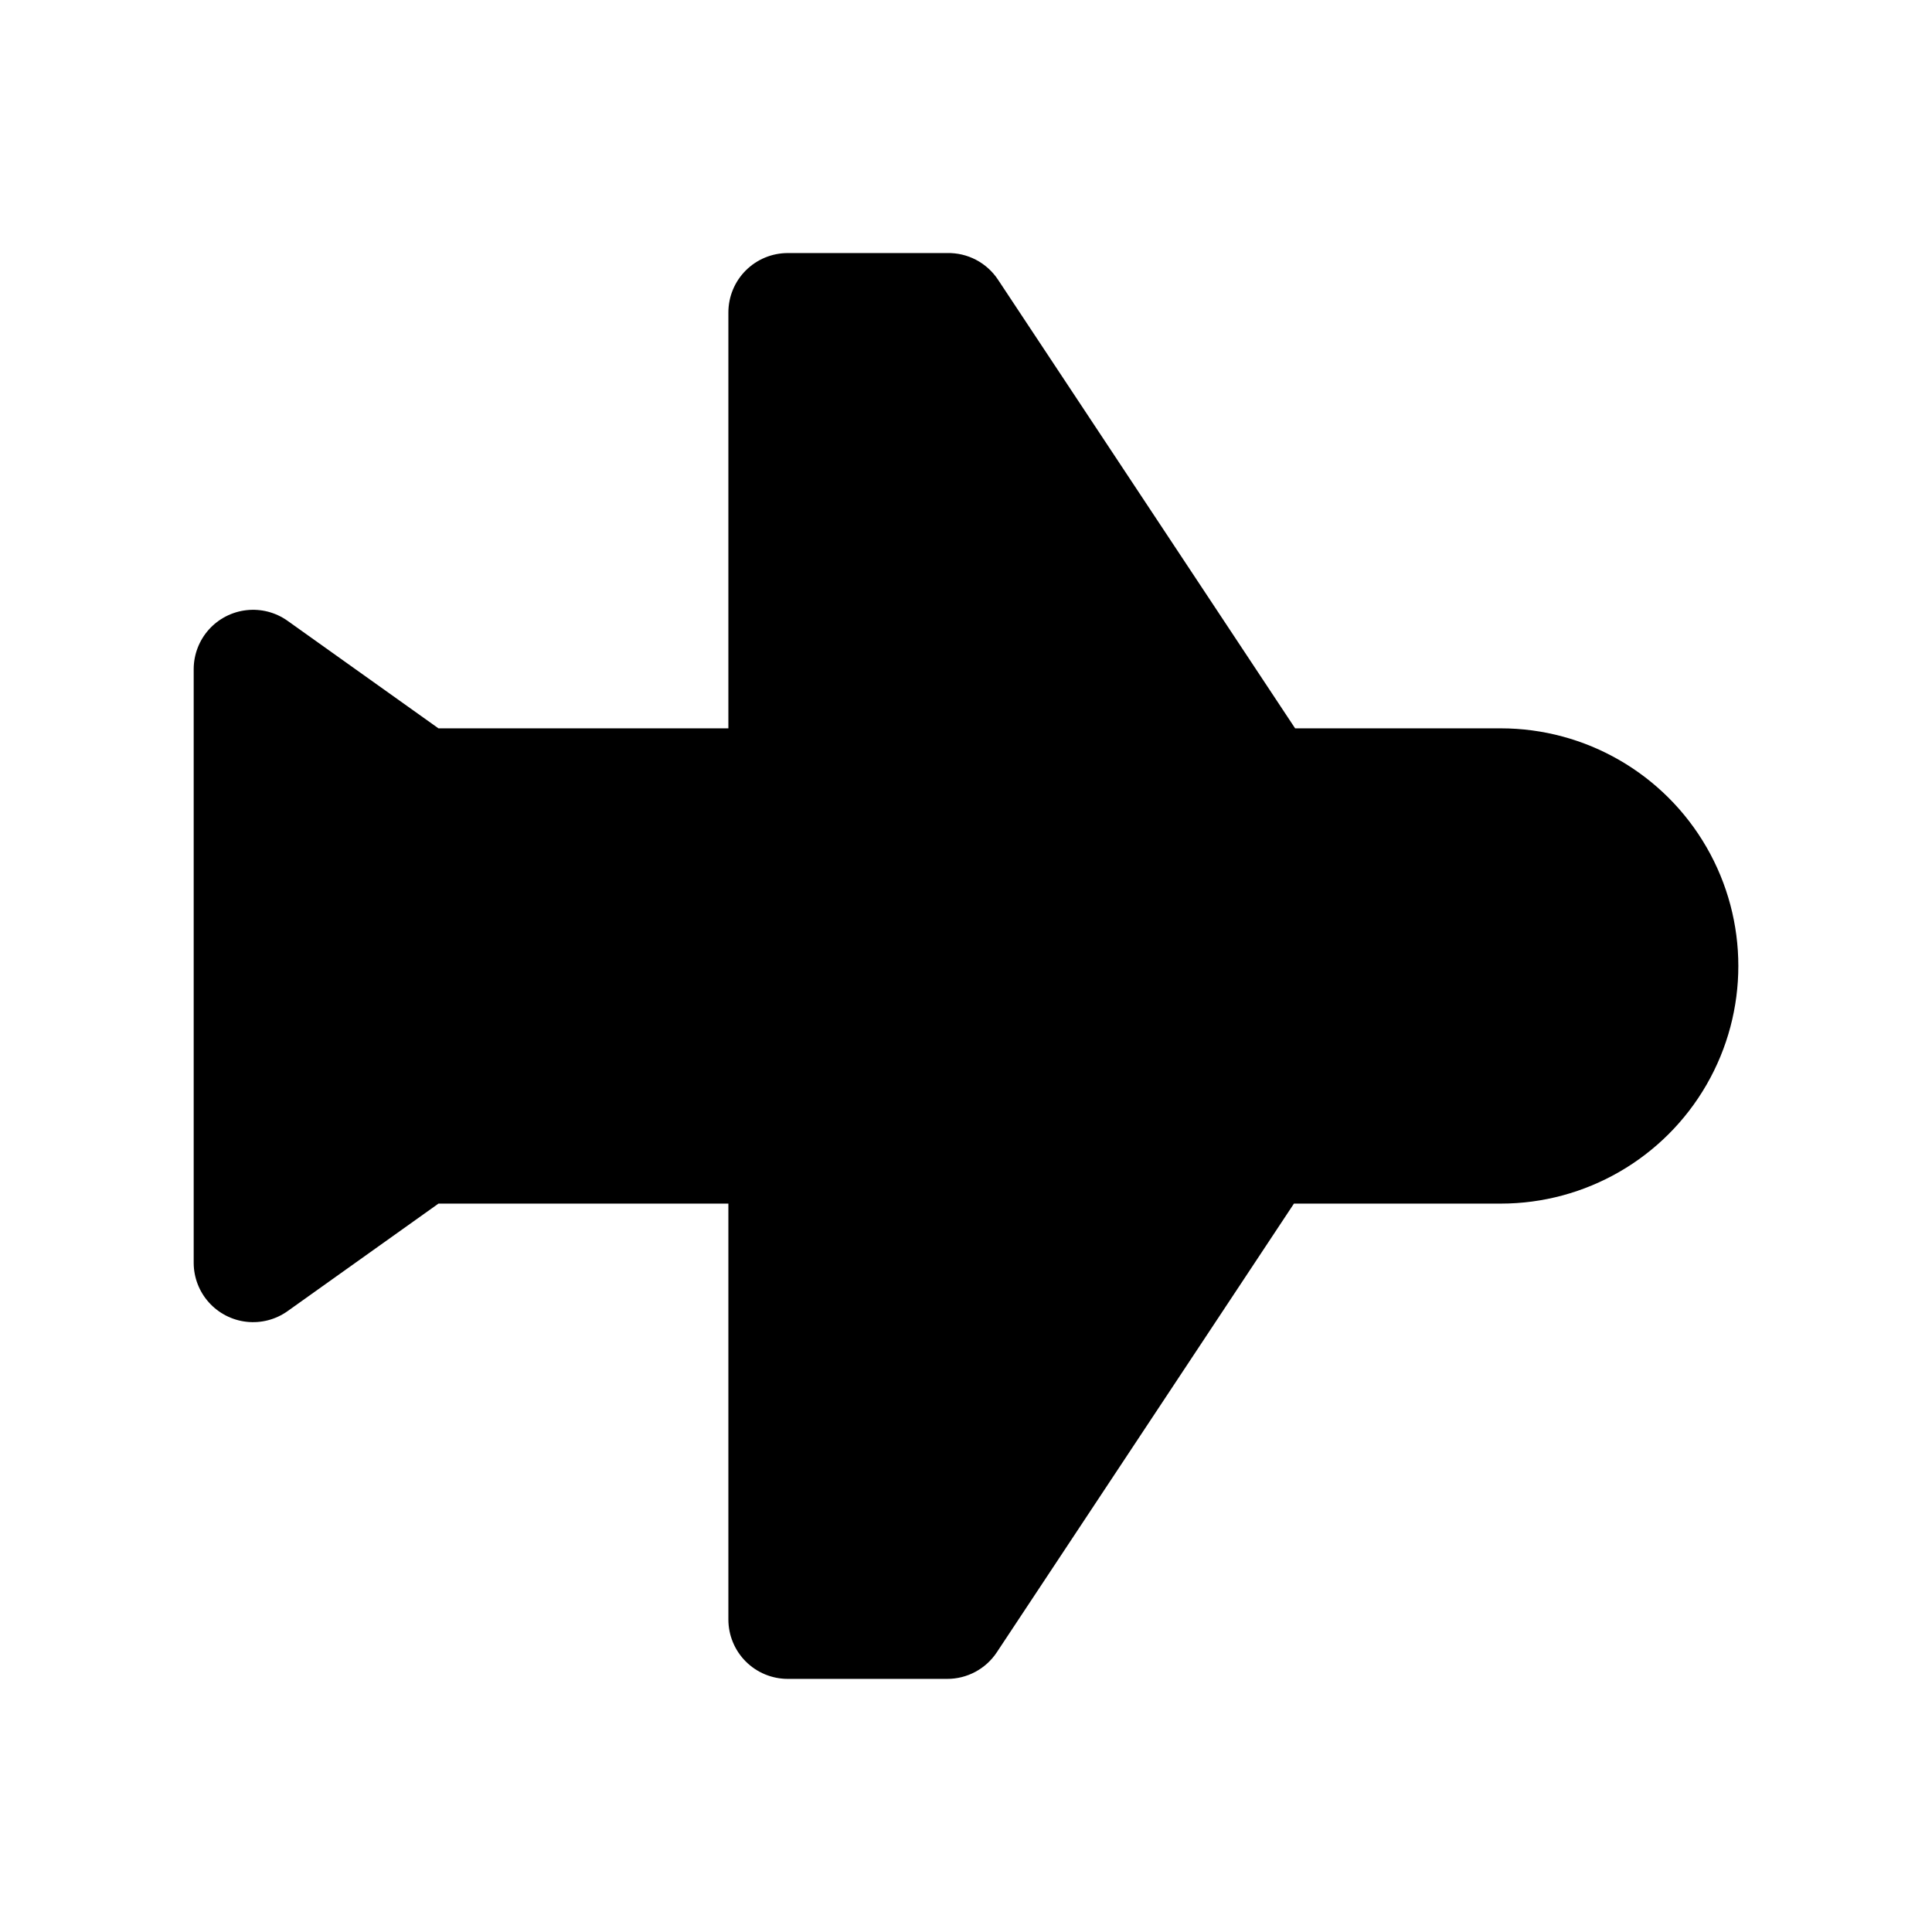 <?xml version="1.0" encoding="UTF-8"?>
<!-- Uploaded to: ICON Repo, www.svgrepo.com, Generator: ICON Repo Mixer Tools -->
<svg fill="#000000" width="800px" height="800px" version="1.1" viewBox="144 144 512 512" xmlns="http://www.w3.org/2000/svg">
 <path d="m541.7 337.02h-54.477l-78.719-118.87c-2.988-4.543-8.105-7.219-13.539-7.086h-42.195c-4.176 0-8.18 1.66-11.133 4.609-2.953 2.953-4.609 6.957-4.609 11.133v110.21l-76.832 0.004-39.988-28.496c-3.148-2.242-7.012-3.25-10.855-2.824-3.84 0.422-7.394 2.242-9.98 5.113-2.586 2.875-4.023 6.598-4.043 10.461v157.44c0.02 3.863 1.457 7.59 4.043 10.461 2.586 2.871 6.141 4.695 9.98 5.117 3.844 0.422 7.707-0.582 10.855-2.824l39.988-28.496h76.832v110.21c0 4.176 1.656 8.18 4.609 11.133 2.953 2.953 6.957 4.609 11.133 4.609h42.195c5.32 0.027 10.297-2.637 13.223-7.082l78.719-118.87h54.793c22.5 0 43.289-12.004 54.539-31.488 11.25-19.488 11.25-43.492 0-62.977s-32.039-31.488-54.539-31.488z"/>
</svg>